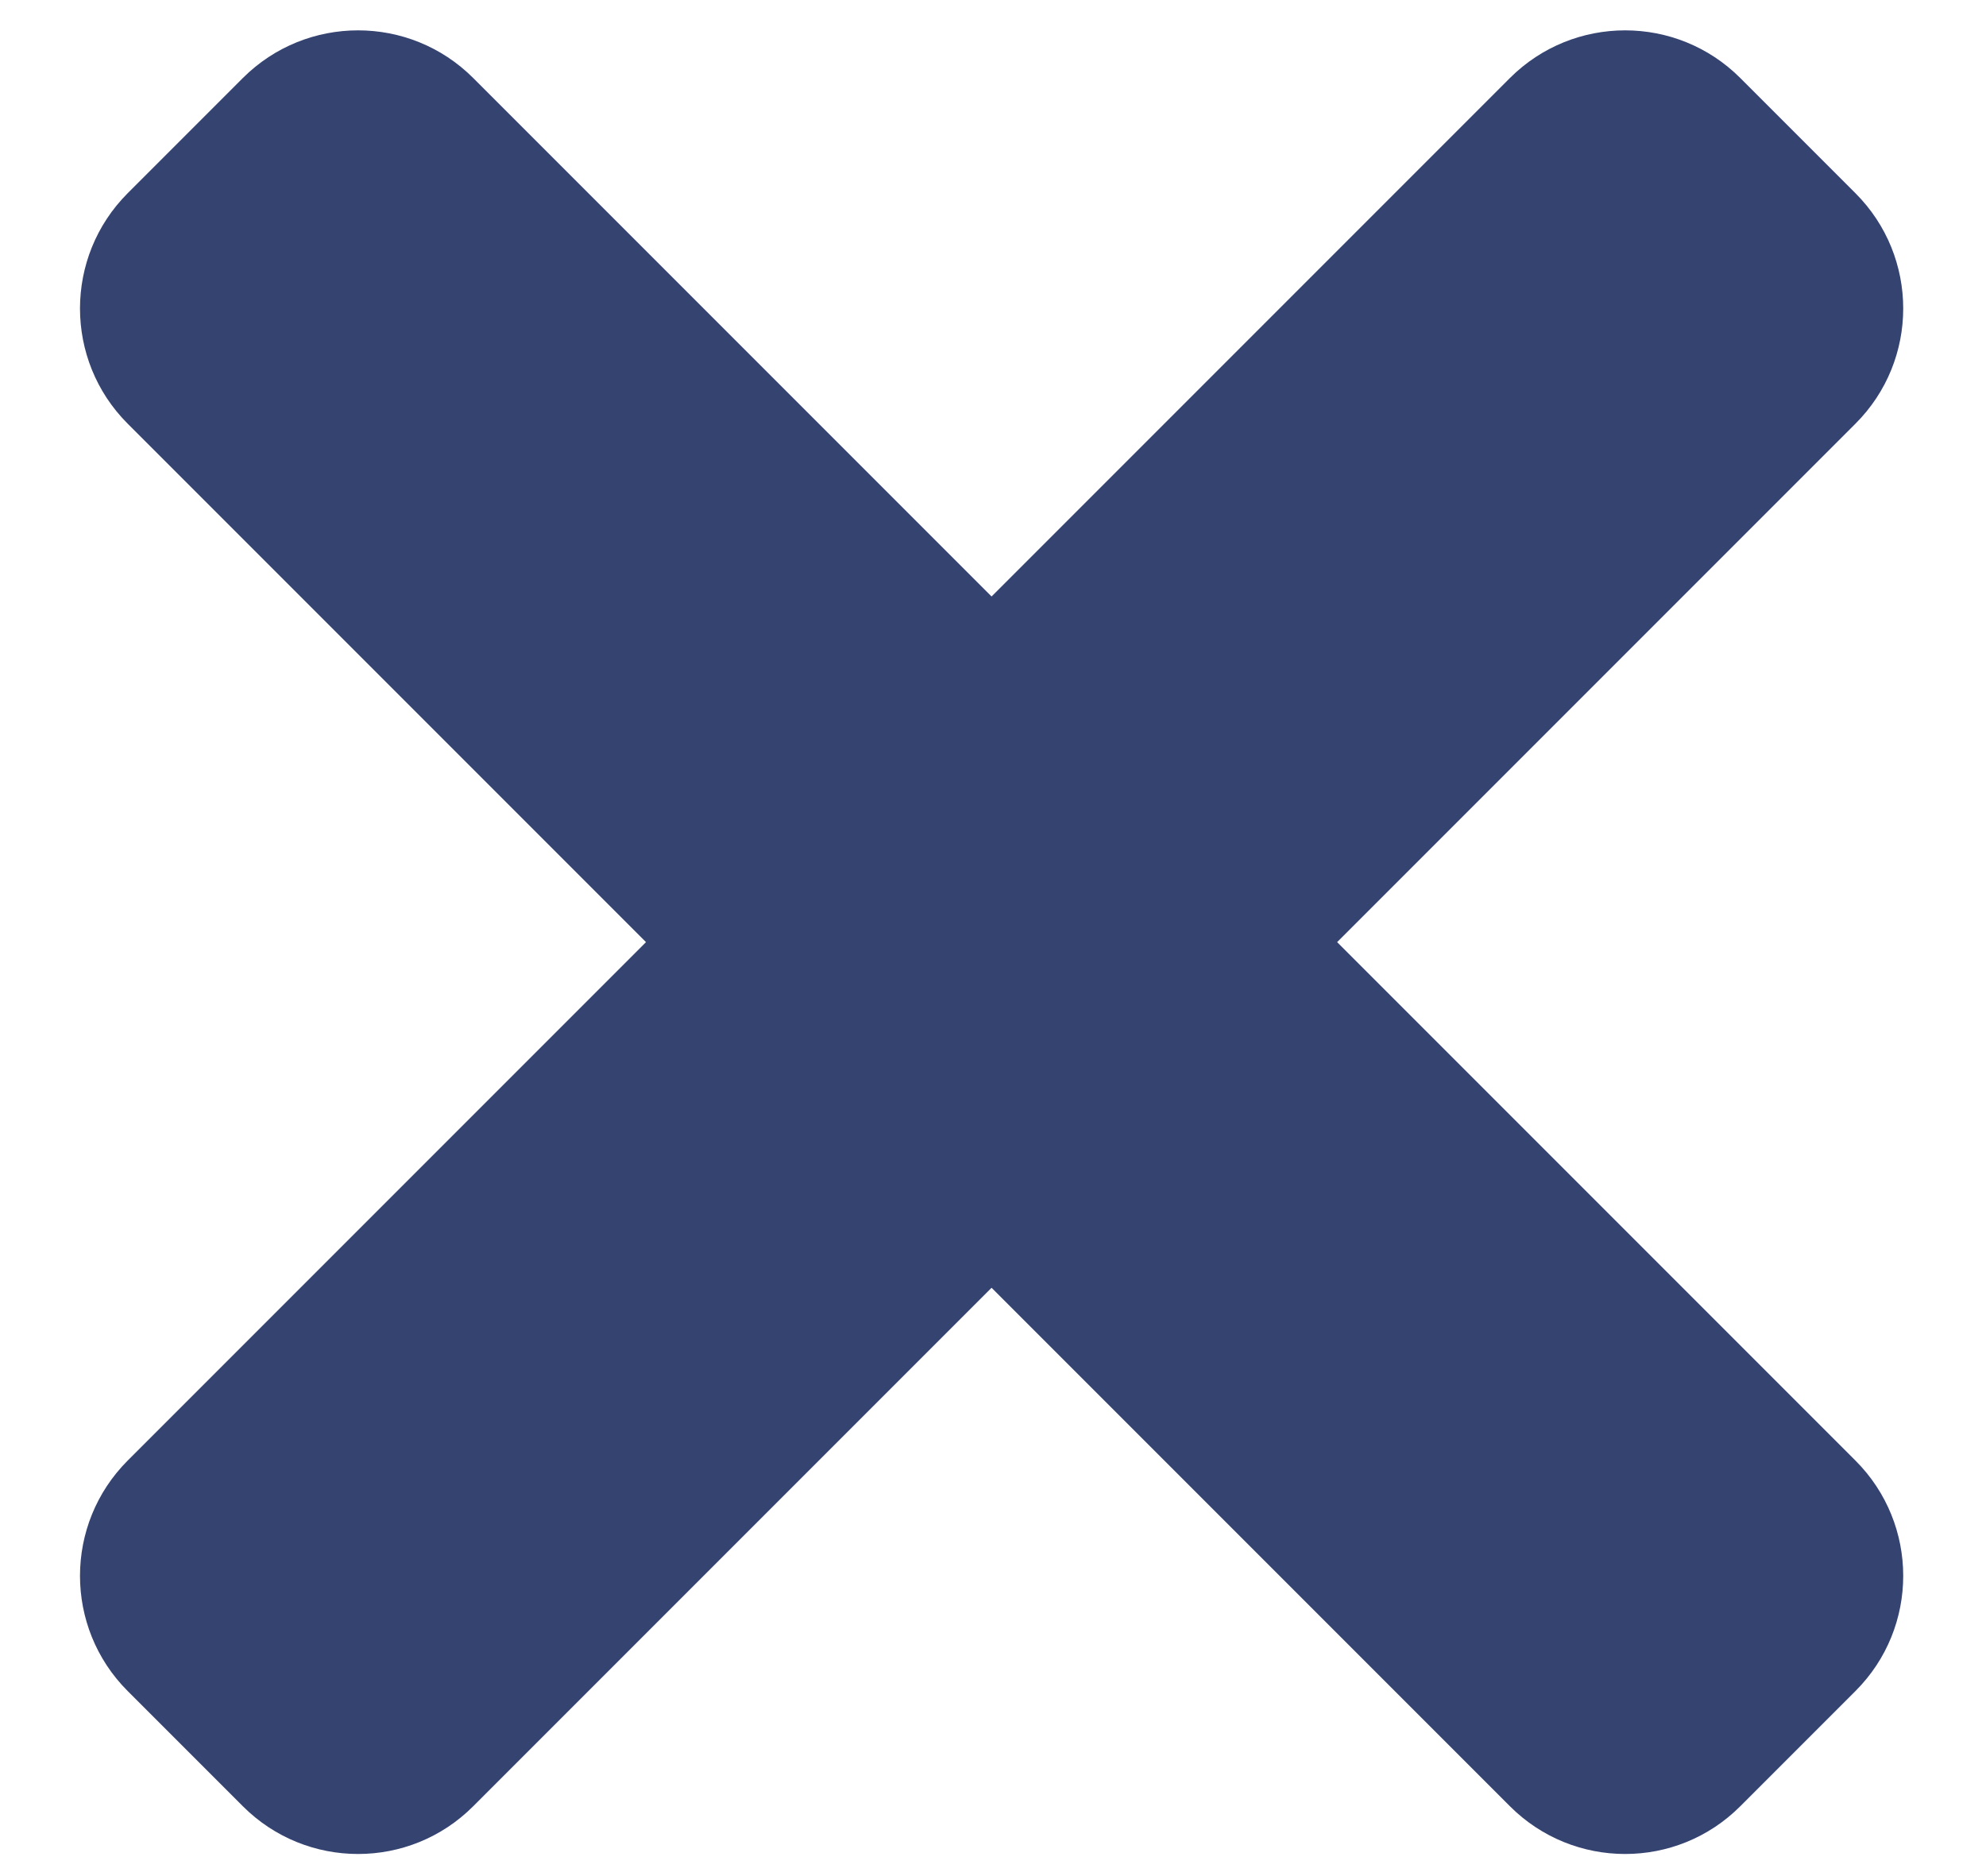 <svg width="18" height="17" viewBox="0 0 18 17" fill="none" xmlns="http://www.w3.org/2000/svg">
<path d="M13.685 0.707L8.987 5.405L4.289 0.707C3.713 0.131 2.778 0.131 2.201 0.707L1.157 1.751C0.581 2.328 0.581 3.263 1.157 3.839L5.855 8.537L1.157 13.235C0.581 13.812 0.581 14.747 1.157 15.323L2.201 16.367C2.778 16.944 3.713 16.944 4.289 16.367L8.987 11.669L13.685 16.367C14.262 16.944 15.197 16.944 15.773 16.367L16.817 15.323C17.394 14.747 17.394 13.812 16.817 13.235L12.119 8.537L16.817 3.839C17.394 3.263 17.394 2.328 16.817 1.751L15.773 0.707C15.197 0.131 14.262 0.131 13.685 0.707Z" fill="#354371"/>
</svg>
